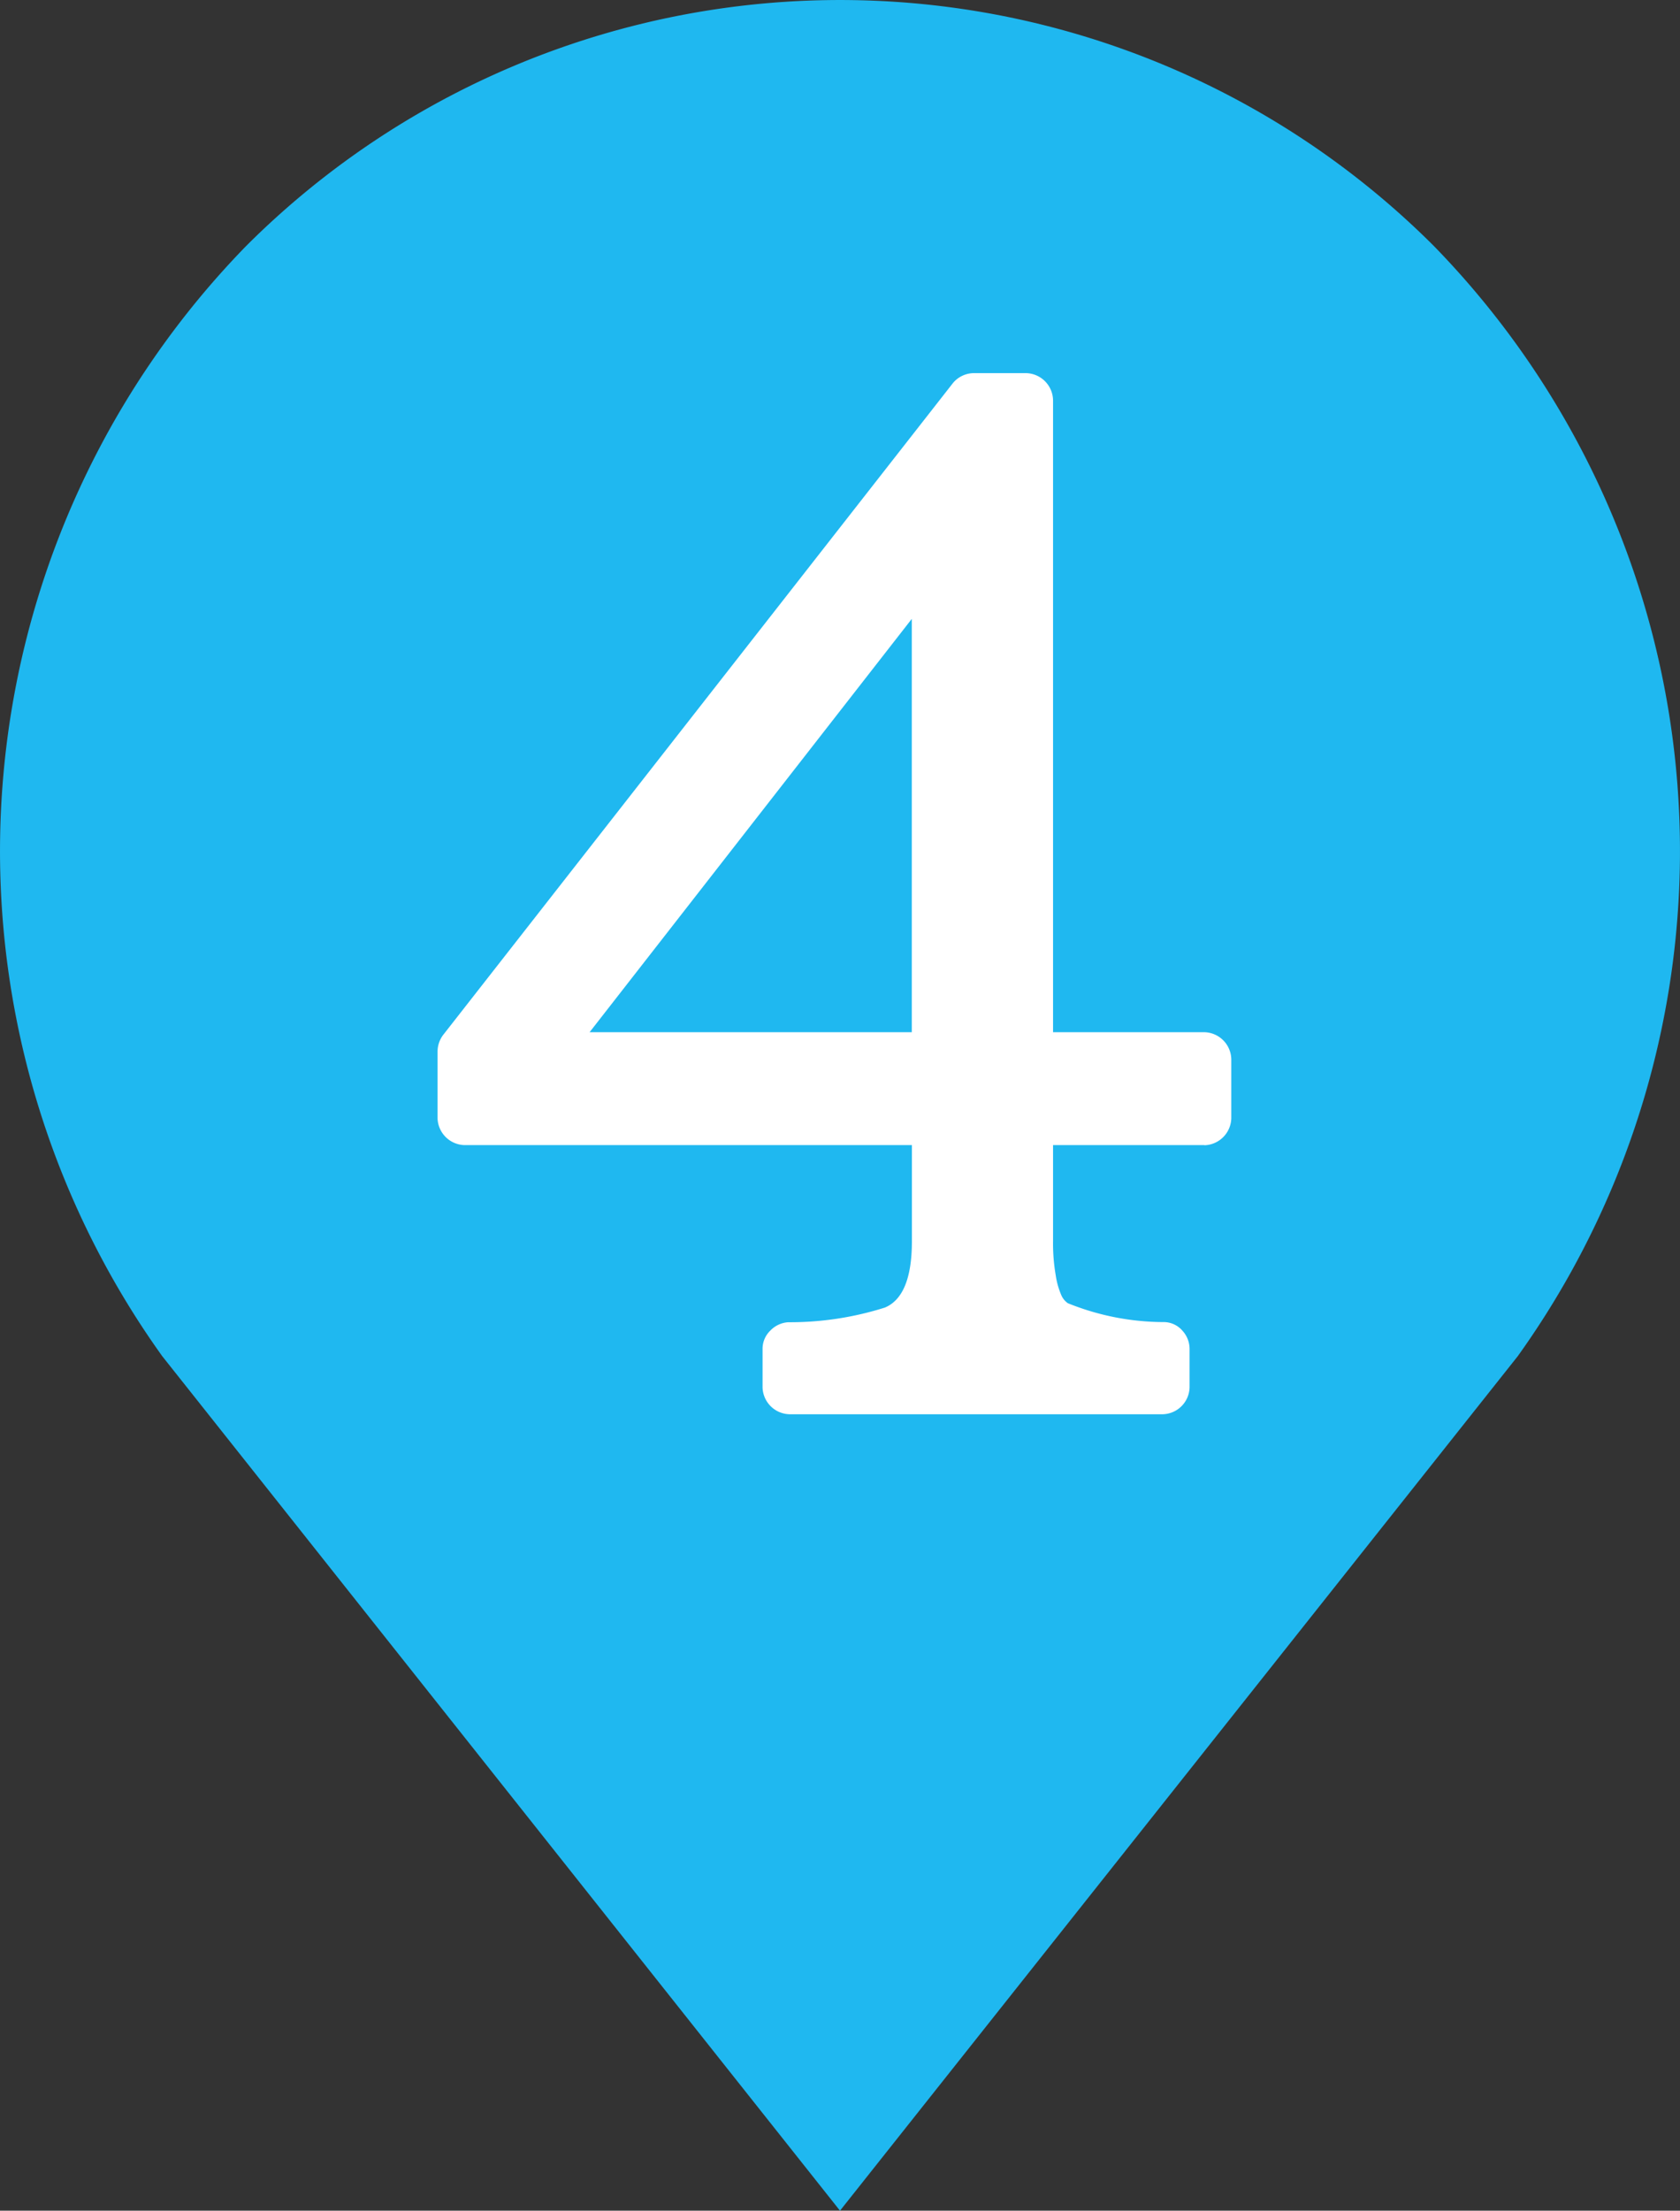 <svg xmlns="http://www.w3.org/2000/svg" xmlns:xlink="http://www.w3.org/1999/xlink" width="45.752" height="60.183" viewBox="0 0 45.752 60.183">
  <rect x="0" y="0" width="45.752" height="60.183" fill="#333333" stroke="none"/>
  <defs>
    <clipPath id="clip-path">
      <rect id="長方形_404" data-name="長方形 404" width="45.752" height="60.183" transform="translate(0 0)" fill="none"/>
    </clipPath>
  </defs>
  <g id="sec03-tab03-pin04" transform="translate(0 0)">
    <g id="グループ_564" data-name="グループ 564" clip-path="url(#clip-path)">
      <path id="パス_6881" data-name="パス 6881" d="M22.876,60.183,4.419,36.921A23.6,23.6,0,0,1,6.7,6.7a22.878,22.878,0,0,1,32.352,0,23.6,23.6,0,0,1,2.281,30.221Z" fill="#1fb8f0"/>
      <path id="パス_6882" data-name="パス 6882" d="M32.8,31.174H28.678v2.619a5.1,5.1,0,0,0,.073.925,2.139,2.139,0,0,0,.156.55.516.516,0,0,0,.174.21,7,7,0,0,0,2.638.514.676.676,0,0,1,.485.237.735.735,0,0,1,.192.495v1.044a.75.75,0,0,1-.732.733H21.5a.752.752,0,0,1-.733-.733V36.724a.688.688,0,0,1,.211-.5.739.739,0,0,1,.485-.228,8.563,8.563,0,0,0,2.638-.4q.732-.311.733-1.8V31.174H12.648a.754.754,0,0,1-.732-.733v-1.8a.765.765,0,0,1,.146-.458l13.886-17.75a.747.747,0,0,1,.586-.275h1.411a.752.752,0,0,1,.733.733V28.1H32.8a.752.752,0,0,1,.732.732v1.613a.754.754,0,0,1-.732.733M24.831,28.1V16.848L16.057,28.1Z" fill="#fff"/>
    </g>
  </g>
</svg>
